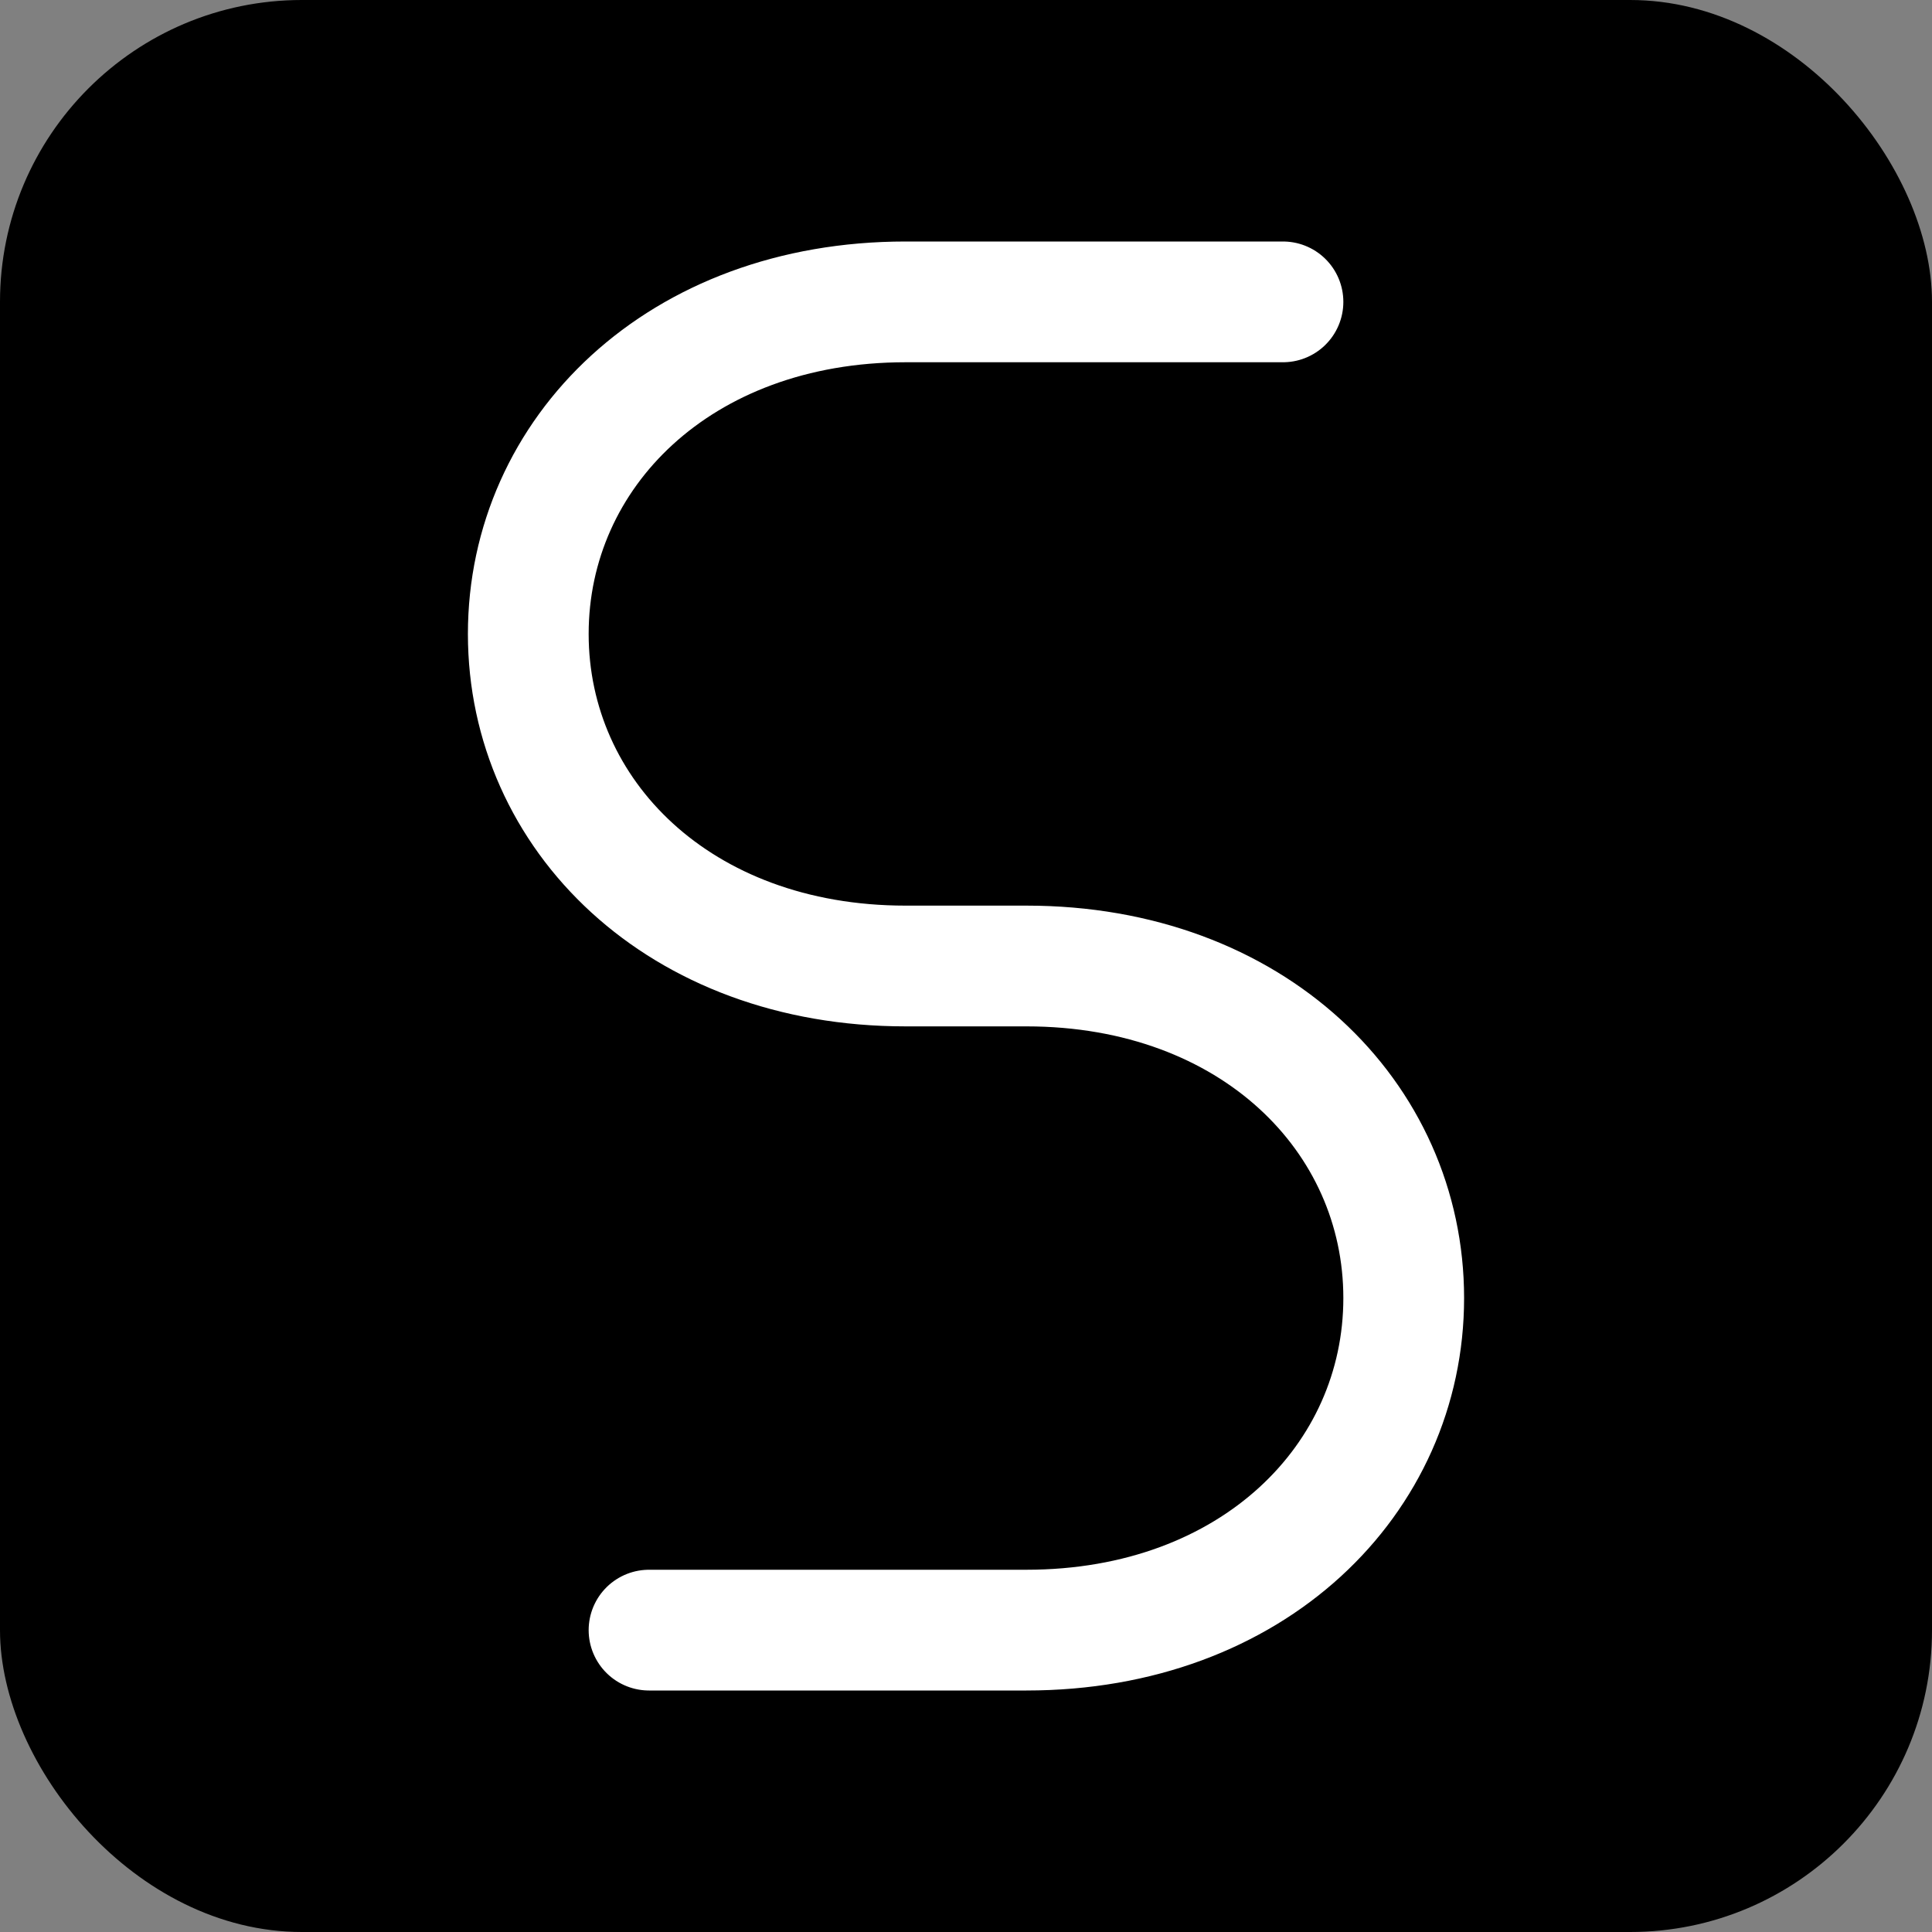 <svg width="128" height="128" viewBox="0 0 128 128" fill="none" xmlns="http://www.w3.org/2000/svg">
  <rect x="0" y="0" width="128" height="128" fill="#808080" stroke="none"/>
  <rect width="128" height="128" rx="20" fill="#000000"/>
  <path d="M85 30 H60 C45 30 35 40 35 52 C35 64 45 74 60 74 H68 C83 74 93 84 93 96 C93 108 83 118 68 118 H43" stroke="#FFFFFF" stroke-width="8" stroke-linecap="round" stroke-linejoin="round" transform="translate(0, -10)"/>
</svg>
